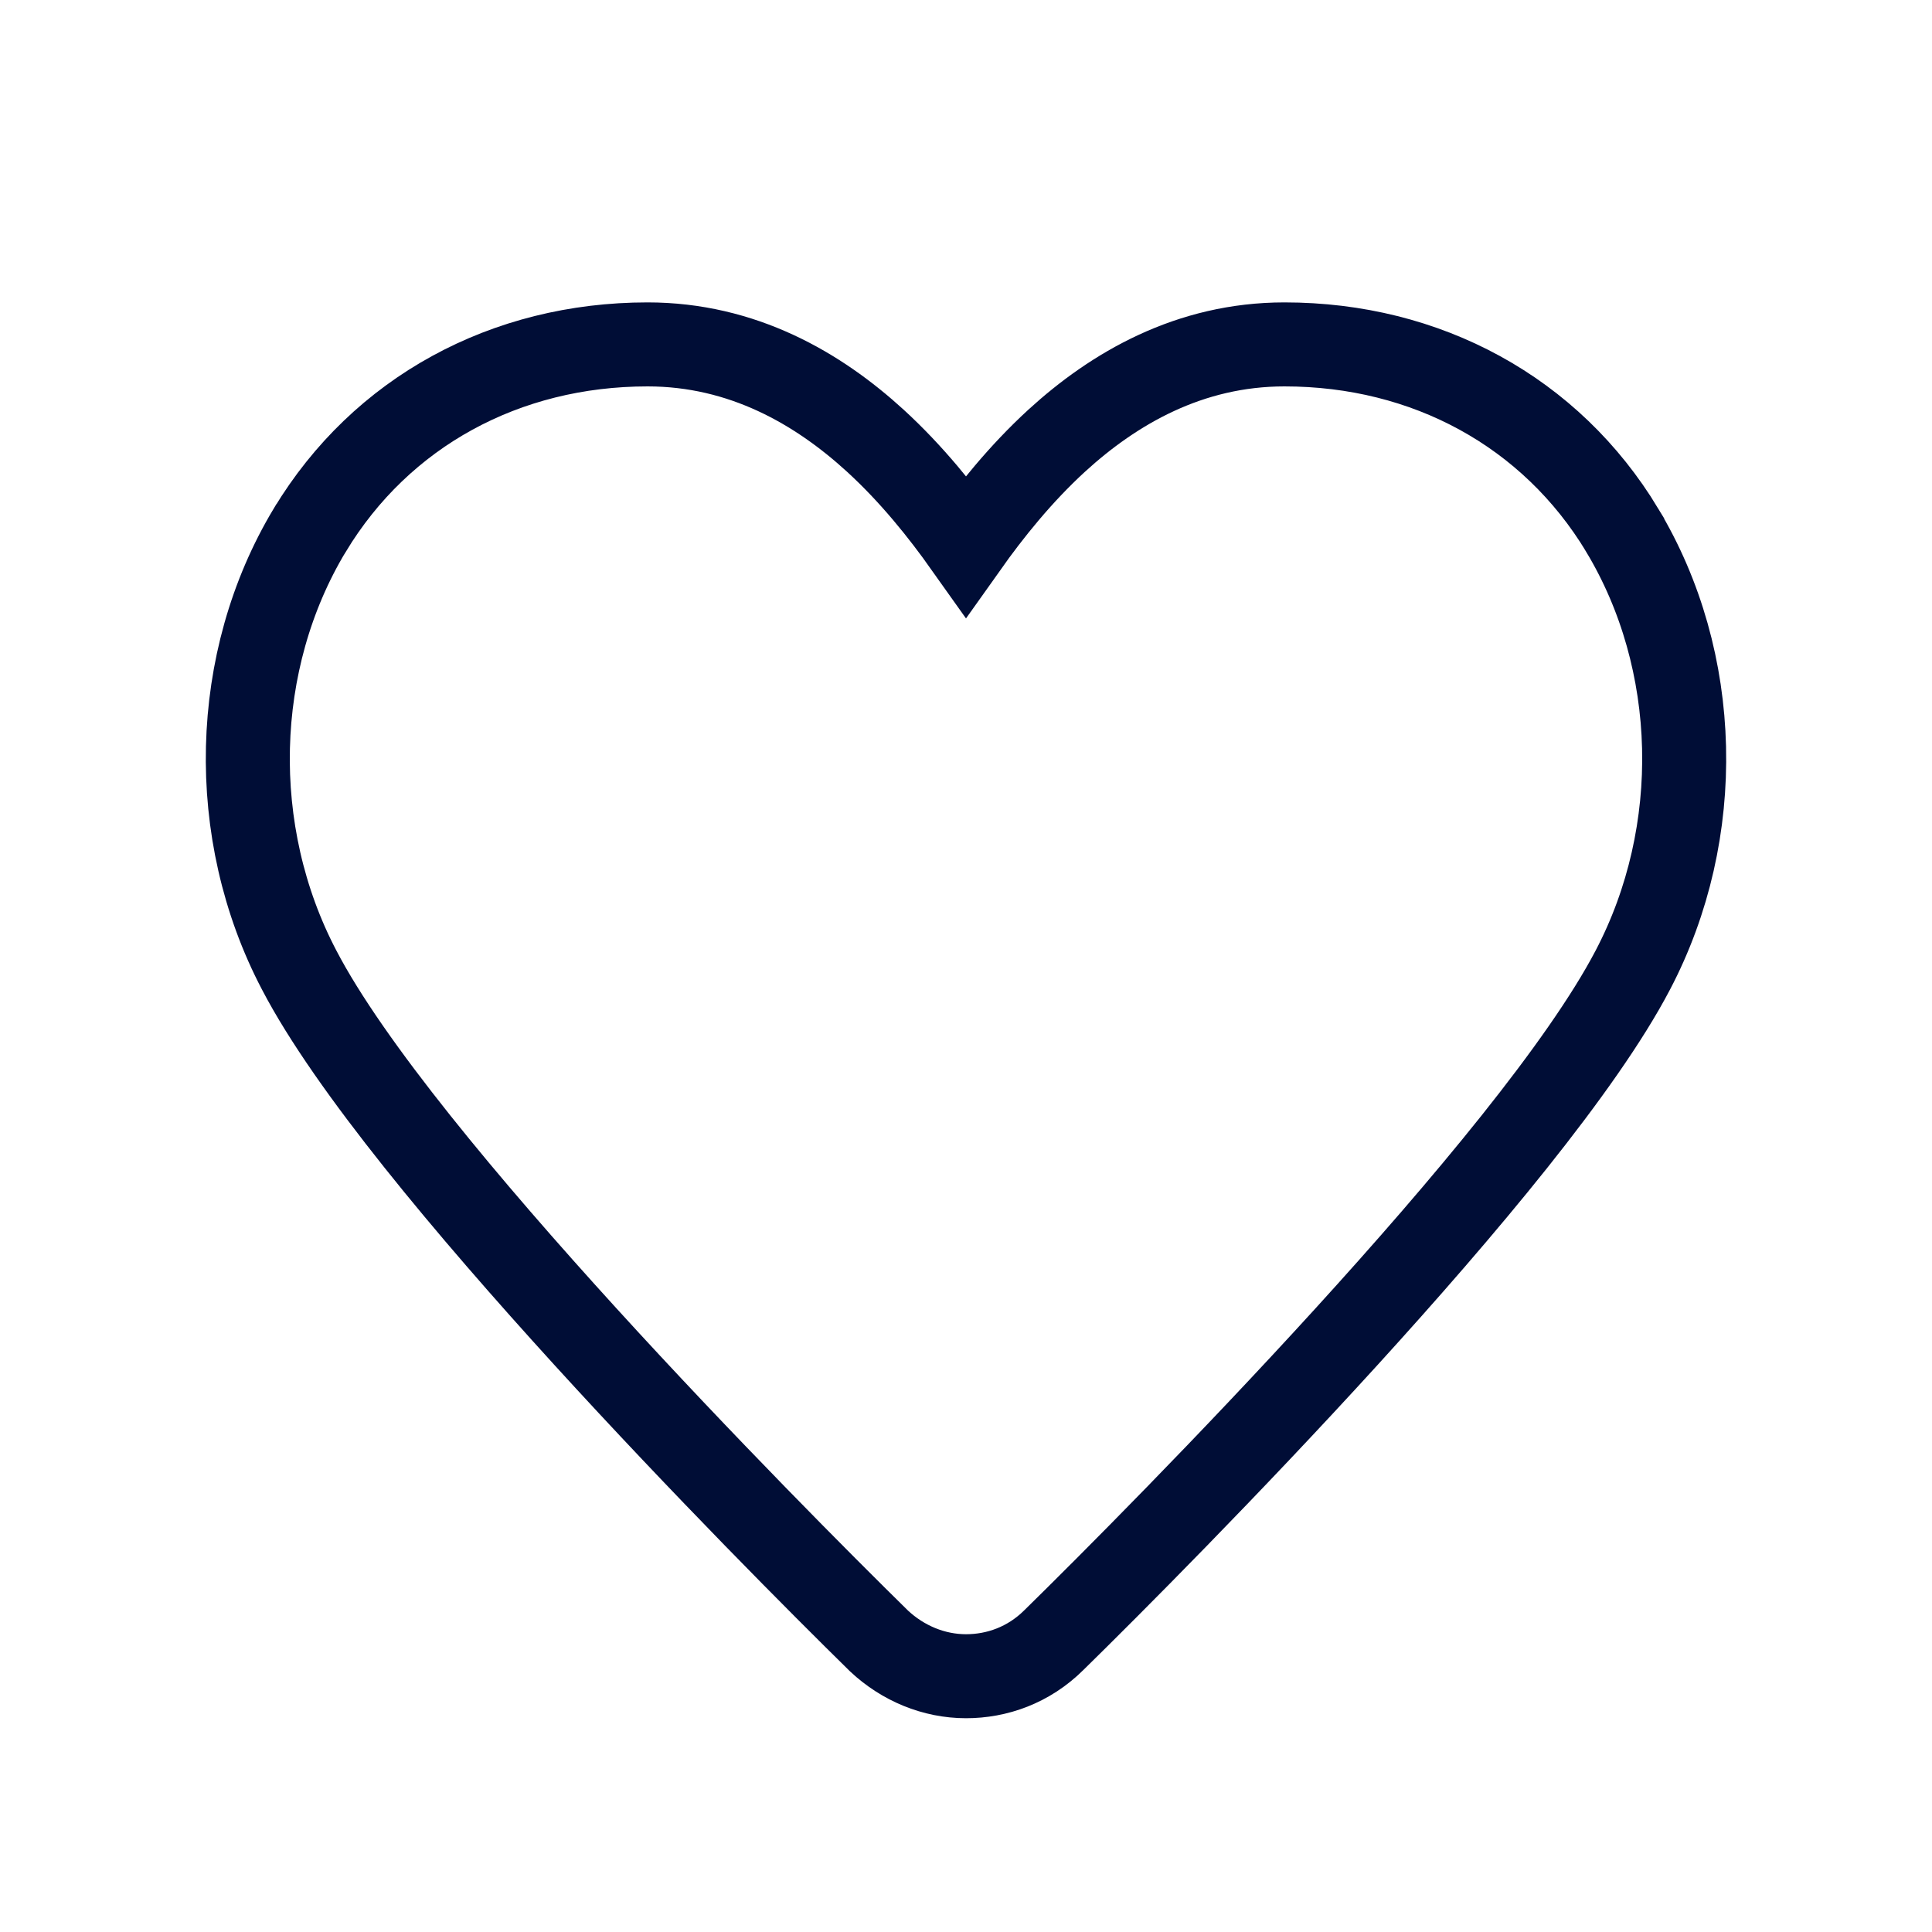 <svg width="23" height="23" viewBox="0 0 23 23" fill="none" xmlns="http://www.w3.org/2000/svg">
<path d="M10.456 19.527L10.456 19.527L10.464 19.535C10.749 19.802 11.118 19.955 11.5 19.955C11.867 19.955 12.245 19.824 12.546 19.525C13.207 18.877 14.628 17.452 16.029 15.914C17.416 14.391 18.834 12.704 19.439 11.547C20.298 9.909 20.247 7.865 19.312 6.312L19.312 6.311C18.461 4.902 16.981 4.1 15.291 4.1C14.159 4.1 13.26 4.624 12.579 5.247C12.147 5.643 11.788 6.092 11.5 6.498C11.212 6.092 10.854 5.643 10.421 5.247C9.74 4.624 8.841 4.1 7.709 4.1C6.019 4.1 4.539 4.902 3.688 6.311L3.687 6.312C2.753 7.865 2.702 9.909 3.561 11.547C4.16 12.698 5.578 14.385 6.966 15.909C8.37 17.45 9.796 18.879 10.456 19.527Z" stroke="#000D36"/>
</svg>
